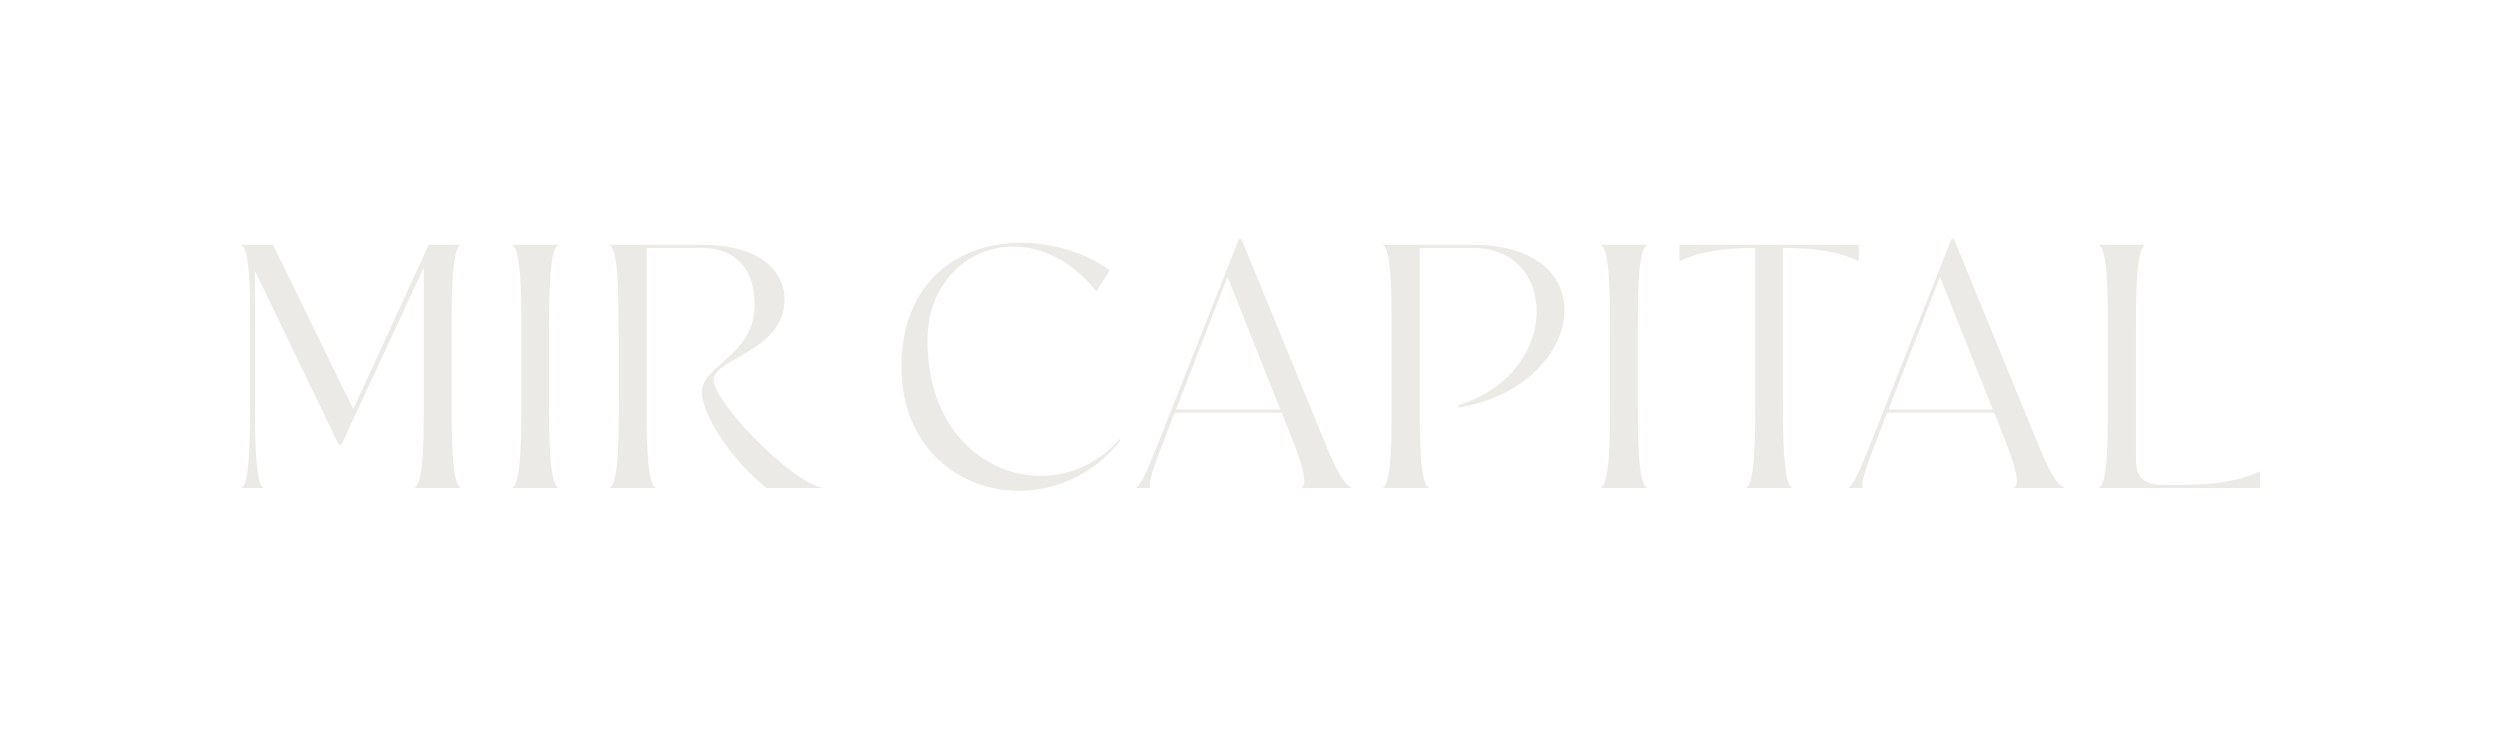 <svg viewBox="0 0 2086.1 608.91" version="1.1" xmlns="http://www.w3.org/2000/svg" id="Layer_1">
  
  <defs>
    <style>
      .st0 {
        fill: #eceae6;
      }
    </style>
  </defs>
  <path d="M220.58,407.23h-19.71c7.83,0,7.83-46.68,7.83-74.8v-53.35c0-28.12.58-74.8-8.41-74.8h27.54l66.97,137.13,62.91-137.13h27.54c-8.7,0-8.41,46.68-8.41,74.8v53.35c0,28.12-.29,74.8,8.41,74.8h-40.3c8.99,0,8.7-46.68,8.7-74.8v-109.3l-68.71,147.86h-2.32l-69.87-144.96v106.4c0,28.12,0,74.8,7.83,74.8h0Z" class="st0"></path>
  <path d="M466.89,407.23h-40.59c8.99,0,8.7-45.52,8.7-73.64v-55.66c0-28.12.29-73.64-8.7-73.64h40.59c-8.99,0-8.7,46.68-8.7,74.8v53.35c0,28.12-.29,74.8,8.7,74.8h0Z" class="st0"></path>
  <path d="M548.25,407.23h-40.59c8.99,0,8.7-45.52,8.7-73.64v-55.66l-.29,1.16c0-28.12.58-74.8-8.41-74.8h77.99c48.42,0,69,21.74,69,45.81,0,42.91-59.14,48.71-59.14,66.97s64.07,84.95,91.03,90.16h-46.97c-28.41-22.61-53.92-60.3-53.92-80.6,0-21.45,44.07-30.15,44.07-72.48,0-28.7-15.07-47.26-44.07-47.26h-46.1v125.53c0,28.12-.29,74.8,8.7,74.8h0Z" class="st0"></path>
  <g>
    <path d="M850.21,409.55c-50.16,0-97.99-36.53-97.99-103.21,0-72.19,48.42-103.79,100.02-103.79,25.8,0,52.48,7.83,73.93,22.9l-11.31,17.68c-20.58-25.8-46.1-37.4-69.29-37.4-38.27,0-71.61,30.73-71.61,78.28,0,74.22,47.26,113.07,94.22,113.07,24.06,0,48.42-10.15,66.1-30.73l.87.87c-22.32,28.7-54.21,42.33-84.95,42.33h.01Z" class="st0"></path>
    <path d="M960.77,407.23h-13.92c4.64,0,11.31-17.11,17.98-33.34l69-174.53h2.03l70.74,172.5c7.25,17.68,15.66,35.37,23.19,35.37h-45.23c8.7,0,.58-23.19-5.8-39.43l-9.28-23.48h-89.29l-11.6,30.15c-6.96,17.98-11.6,32.76-7.83,32.76h.01ZM981.35,341.71h86.97l-44.07-110.75-42.91,110.75h0Z" class="st0"></path>
    <path d="M1193.38,407.23h-40.59c8.99,0,8.41-46.68,8.41-74.8v-53.35c0-28.12.58-74.8-8.41-74.8h75.96c114.23,0,92.77,118.57-11.02,135.68l-1.16-1.74c86.1-26.09,84.66-131.33,12.47-131.33h-44.36v126.69c0,28.12-.29,73.64,8.7,73.64h0Z" class="st0"></path>
    <path d="M1375.33,407.23h-40.59c8.99,0,8.7-45.52,8.7-73.64v-55.66c0-28.12.29-73.64-8.7-73.64h40.59c-8.99,0-8.7,46.68-8.7,74.8v53.35c0,28.12-.29,74.8,8.7,74.8h0Z" class="st0"></path>
    <path d="M1496.51,407.23h-40.59c8.99,0,8.7-45.52,8.7-73.64v-126.69c-28.7,0-47.26,3.48-63.2,11.02v-13.63h149.6v13.63c-15.95-7.54-34.5-11.02-63.2-11.02v125.53c0,28.12-.29,74.8,8.7,74.8h-.01Z" class="st0"></path>
    <path d="M1555.32,407.23h-13.92c4.64,0,11.31-17.11,17.98-33.34l69-174.53h2.03l70.74,172.5c7.25,17.68,15.66,35.37,23.19,35.37h-45.23c8.7,0,.58-23.19-5.8-39.43l-9.28-23.48h-89.29l-11.6,30.15c-6.96,17.98-11.6,32.76-7.83,32.76h.01ZM1575.9,341.71h86.97l-44.07-110.75-42.91,110.75h.01Z" class="st0"></path>
    <path d="M1885.81,407.23h-135.39c8.99,0,8.41-46.68,8.41-74.8v-53.35c0-28.12.58-74.8-8.41-74.8h40.59c-8.99,0-8.7,45.52-8.7,73.64v105.82c0,12.47,4.35,20.29,21.74,20.87h16.52c28.99,0,49.29-3.77,65.23-11.31v13.92h.01Z" class="st0"></path>
  </g>
</svg>